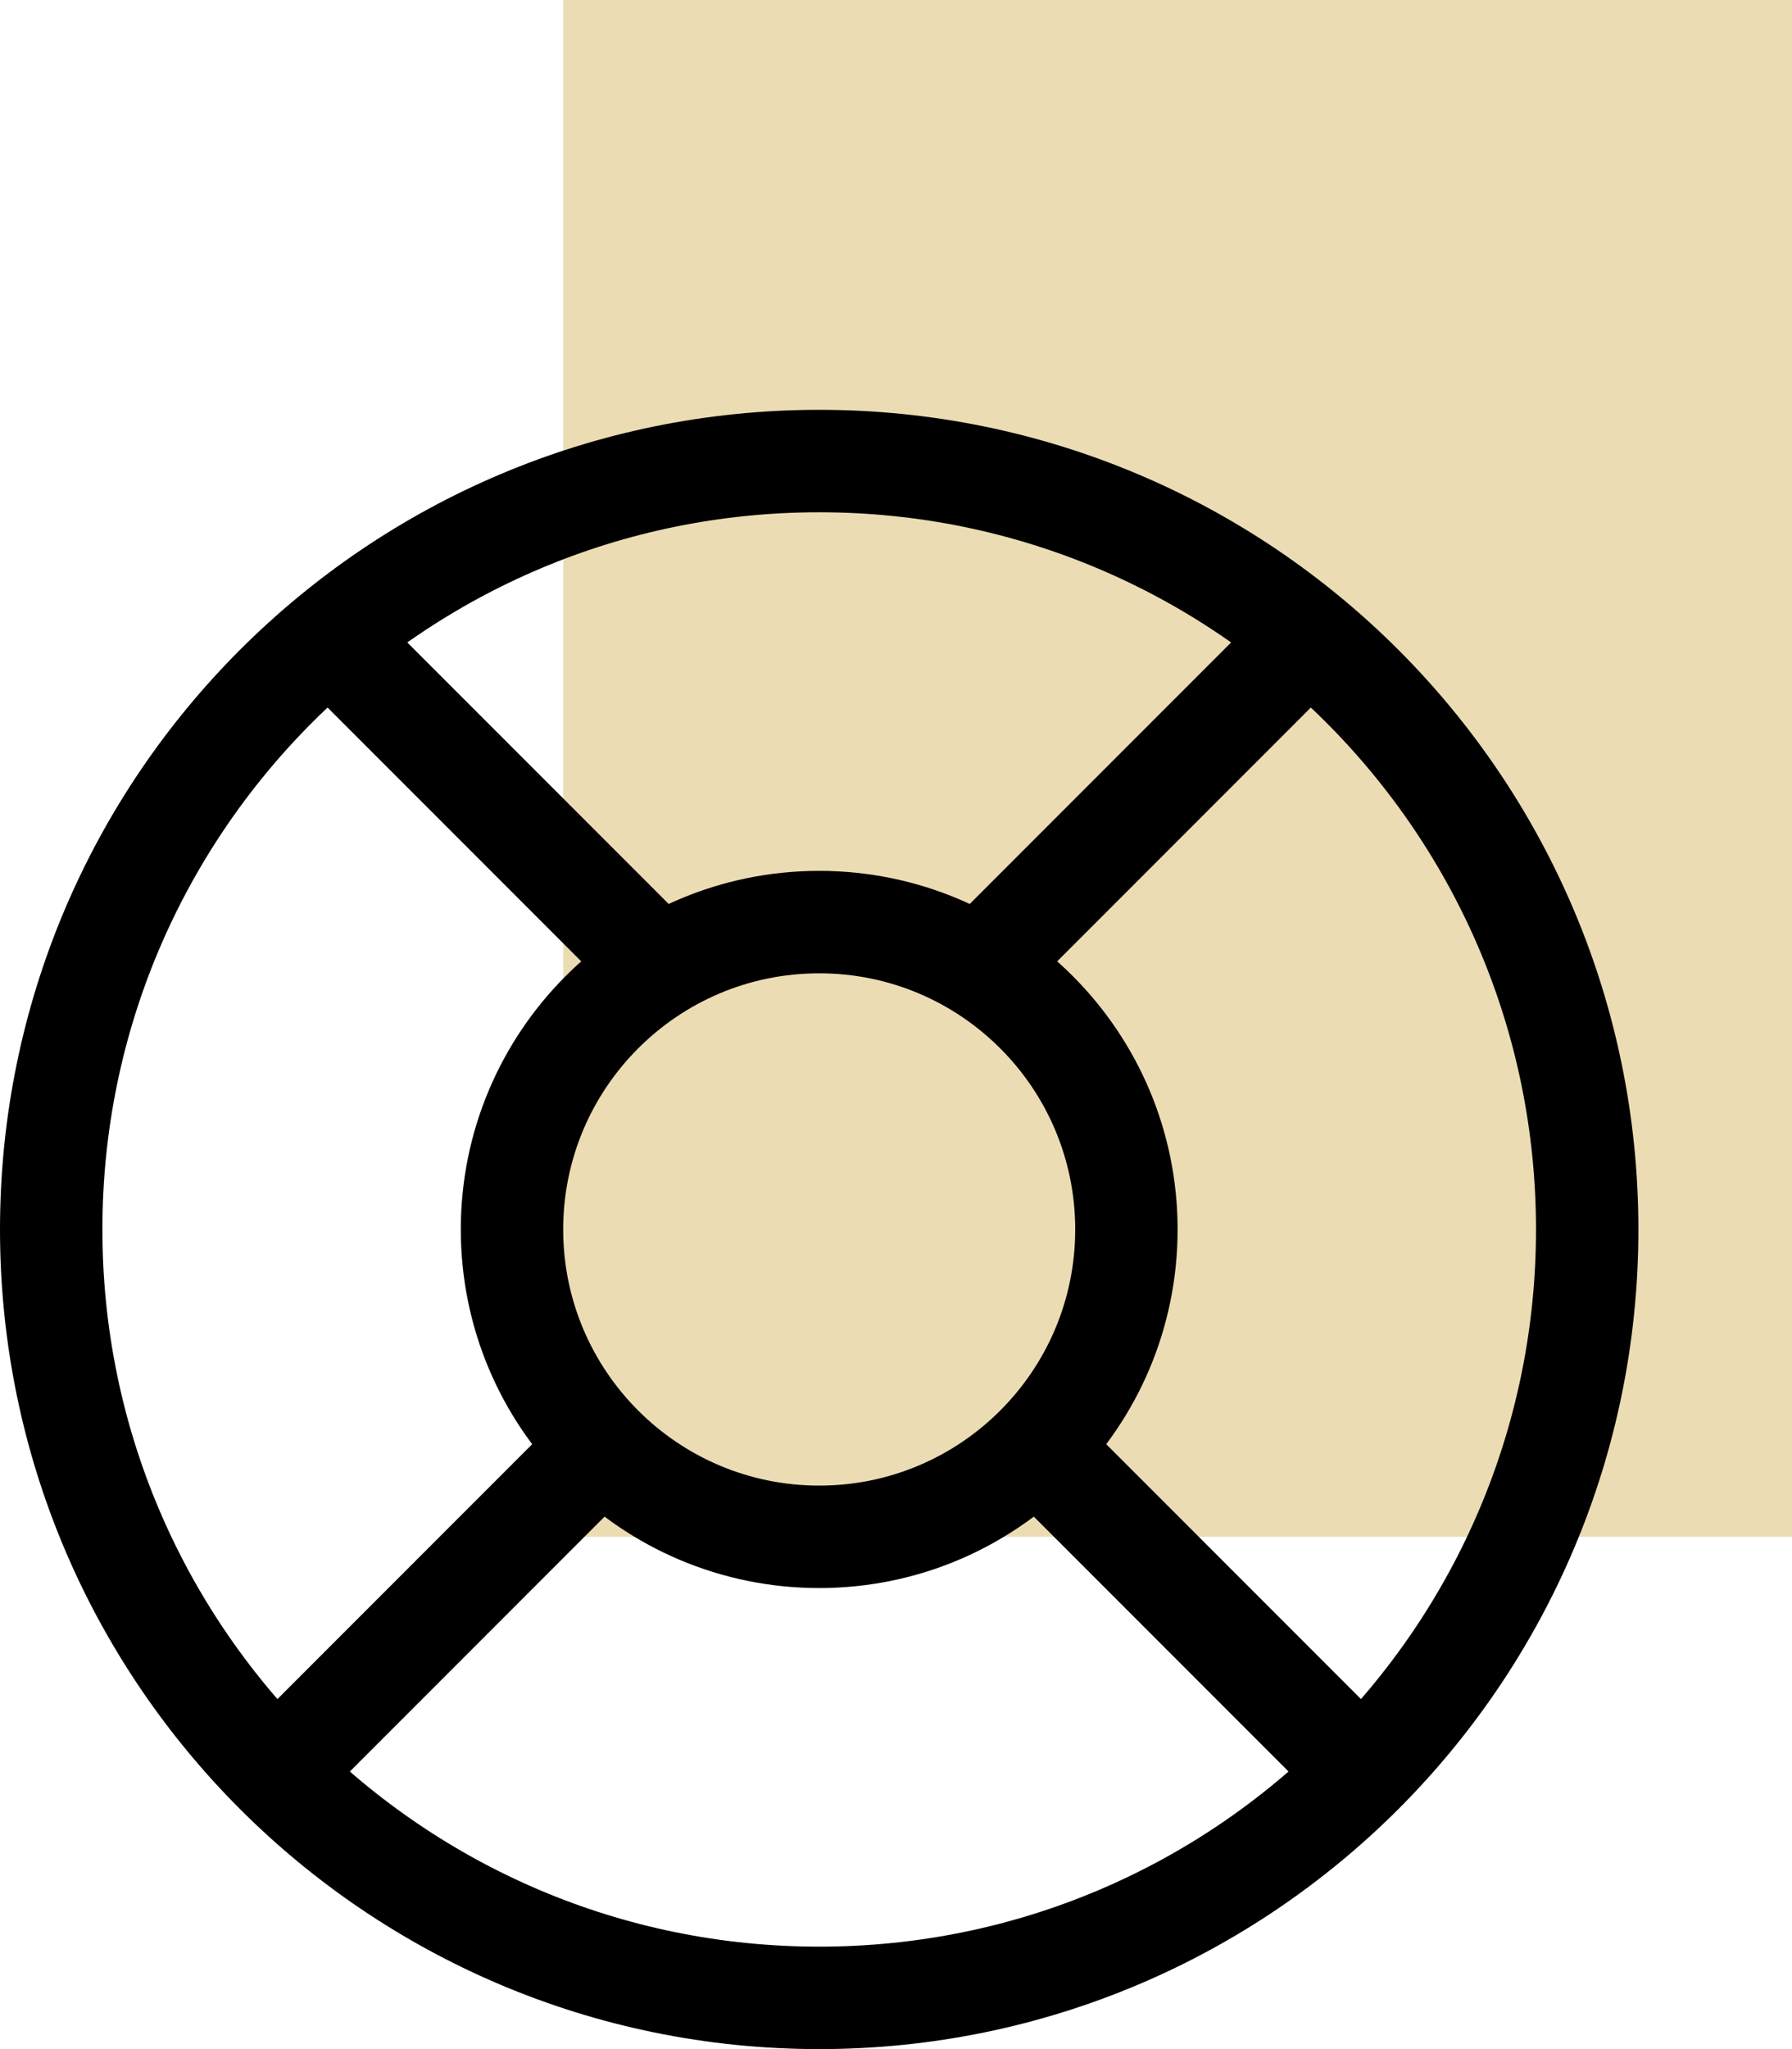 <?xml version="1.0" encoding="UTF-8"?>
<svg width="35px" height="40px" viewBox="0 0 35 40" version="1.1" xmlns="http://www.w3.org/2000/svg" xmlns:xlink="http://www.w3.org/1999/xlink">
    <!-- Generator: Sketch 49.1 (51147) - http://www.bohemiancoding.com/sketch -->
    <title>Group 13</title>
    <desc>Created with Sketch.</desc>
    <defs></defs>
    <g id="Page-1" stroke="none" stroke-width="1" fill="none" fill-rule="evenodd">
        <g id="Services" transform="translate(-1231, -1753)">
            <g id="Group-13" transform="translate(1232, 1753)">
                <rect id="Rectangle-9-Copy-7" fill="#ECDCB4" x="10" y="0" width="24" height="30"></rect>
                <g id="Page-1" transform="translate(0, 9)" stroke="#000000" stroke-linejoin="round" stroke-width="2">
                    <path d="M30,15 C30,23.284 23.284,30 15,30 C6.716,30 0,23.284 0,15 C0,6.716 6.716,0 15,0 C23.284,0 30,6.716 30,15 Z" id="Stroke-1"></path>
                    <path d="M21,15 C21,18.313 18.313,21 15,21 C11.687,21 9,18.313 9,15 C9,11.687 11.687,9 15,9 C18.313,9 21,11.687 21,15 Z" id="Stroke-3"></path>
                    <path d="M12,10 L5,3" id="Stroke-5"></path>
                    <path d="M18,10 L25,3" id="Stroke-7"></path>
                    <path d="M11,19 L4,26" id="Stroke-9"></path>
                    <path d="M19,19 L26,26" id="Stroke-11"></path>
                </g>
            </g>
        </g>
    </g>
</svg>